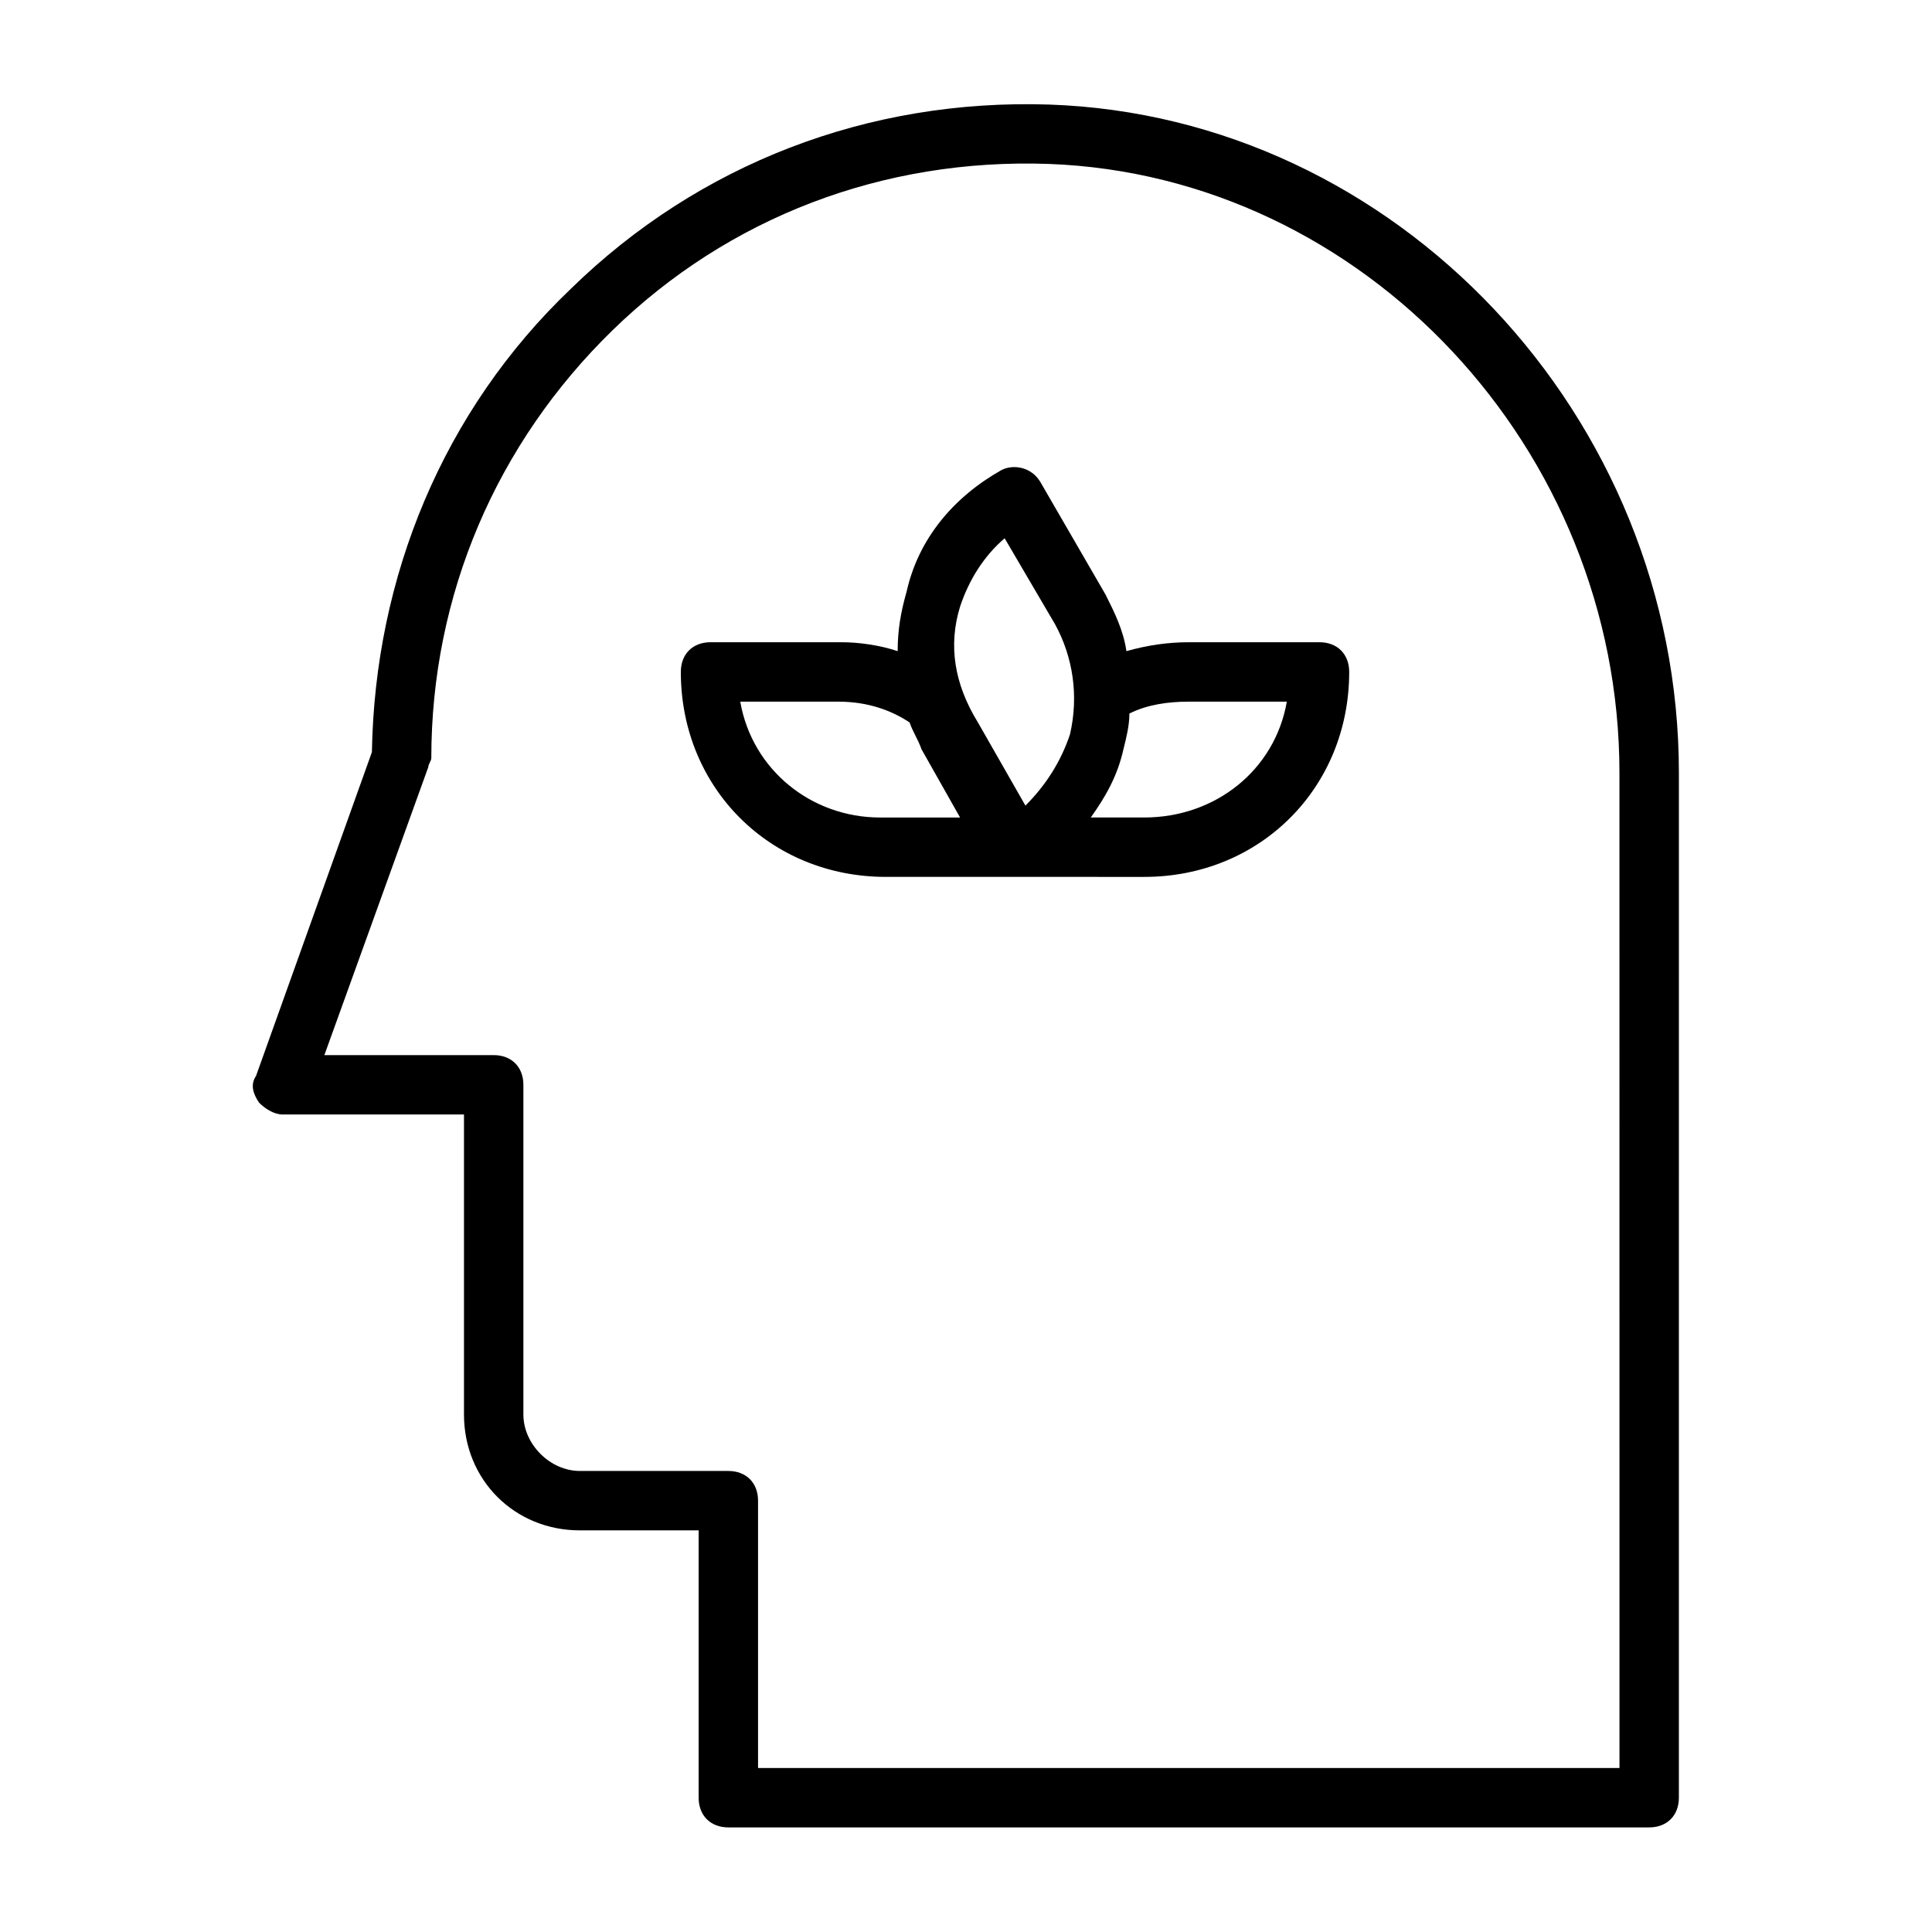 <?xml version="1.0" encoding="UTF-8"?>
<!-- Uploaded to: ICON Repo, www.svgrepo.com, Generator: ICON Repo Mixer Tools -->
<svg fill="#000000" width="800px" height="800px" version="1.1" viewBox="144 144 512 512" xmlns="http://www.w3.org/2000/svg">
 <g>
  <path d="m422.04 171.71c-48.02-1.574-92.891 15.742-126.74 48.805-33.852 32.273-51.957 76.359-52.742 122.8l-30.703 85.805c-1.574 2.363-0.785 4.723 0.789 7.086 1.574 1.574 3.938 3.148 6.297 3.148h48.02v79.508c0 17.32 13.383 30.699 30.699 30.699h31.488v70.848c0 4.723 3.148 7.871 7.871 7.871h244.03c4.723 0 7.871-3.148 7.871-7.871l0.004-271.58c0-94.465-74.781-173.97-166.89-177.12zm151.14 440.83h-228.29v-70.848c0-4.723-3.148-7.871-7.871-7.871h-39.359c-7.871 0-14.957-7.086-14.957-14.957v-87.379c0-4.723-3.148-7.871-7.871-7.871h-44.871l27.551-76.359c0-0.789 0.789-1.574 0.789-2.363 0-43.297 17.32-83.445 48.02-113.36 30.699-29.914 71.633-45.66 115.71-44.086 83.445 3.148 151.14 75.57 151.14 161.38z"/>
  <path d="m493.68 314.2h-34.637c-5.512 0-11.02 0.789-16.531 2.363-0.789-5.512-3.148-10.234-5.512-14.957l-17.32-29.914c-2.363-3.938-7.086-4.723-10.234-3.148-12.594 7.086-22.043 18.105-25.191 32.273-1.574 5.512-2.363 10.234-2.363 15.742-4.723-1.574-10.234-2.363-14.957-2.363h-34.637c-4.723 0-7.871 3.148-7.871 7.871 0 30.699 23.617 54.316 54.316 54.316h34.637l33.855 0.004c30.699 0 54.316-23.617 54.316-54.316 0-4.723-3.148-7.871-7.871-7.871zm-95.25-9.449c2.363-7.086 6.297-13.383 11.809-18.105l13.383 22.828c4.723 8.66 6.297 18.895 3.938 29.125-2.363 7.086-6.297 13.383-11.809 18.895l-12.594-22.043c-6.301-10.23-7.879-20.465-4.727-30.699zm-58.254 25.191h25.977c7.871 0 14.168 2.363 18.895 5.512 0.789 2.363 2.363 4.723 3.148 7.086l10.234 18.105h-21.254c-18.109-0.004-33.852-12.598-37-30.703zm107.06 30.699h-14.168c3.938-5.512 7.086-11.02 8.66-18.105 0.789-3.148 1.574-6.297 1.574-9.445 4.723-2.363 10.234-3.148 15.742-3.148h25.977c-3.148 18.105-18.891 30.699-37.785 30.699z"/>
 </g>
</svg>